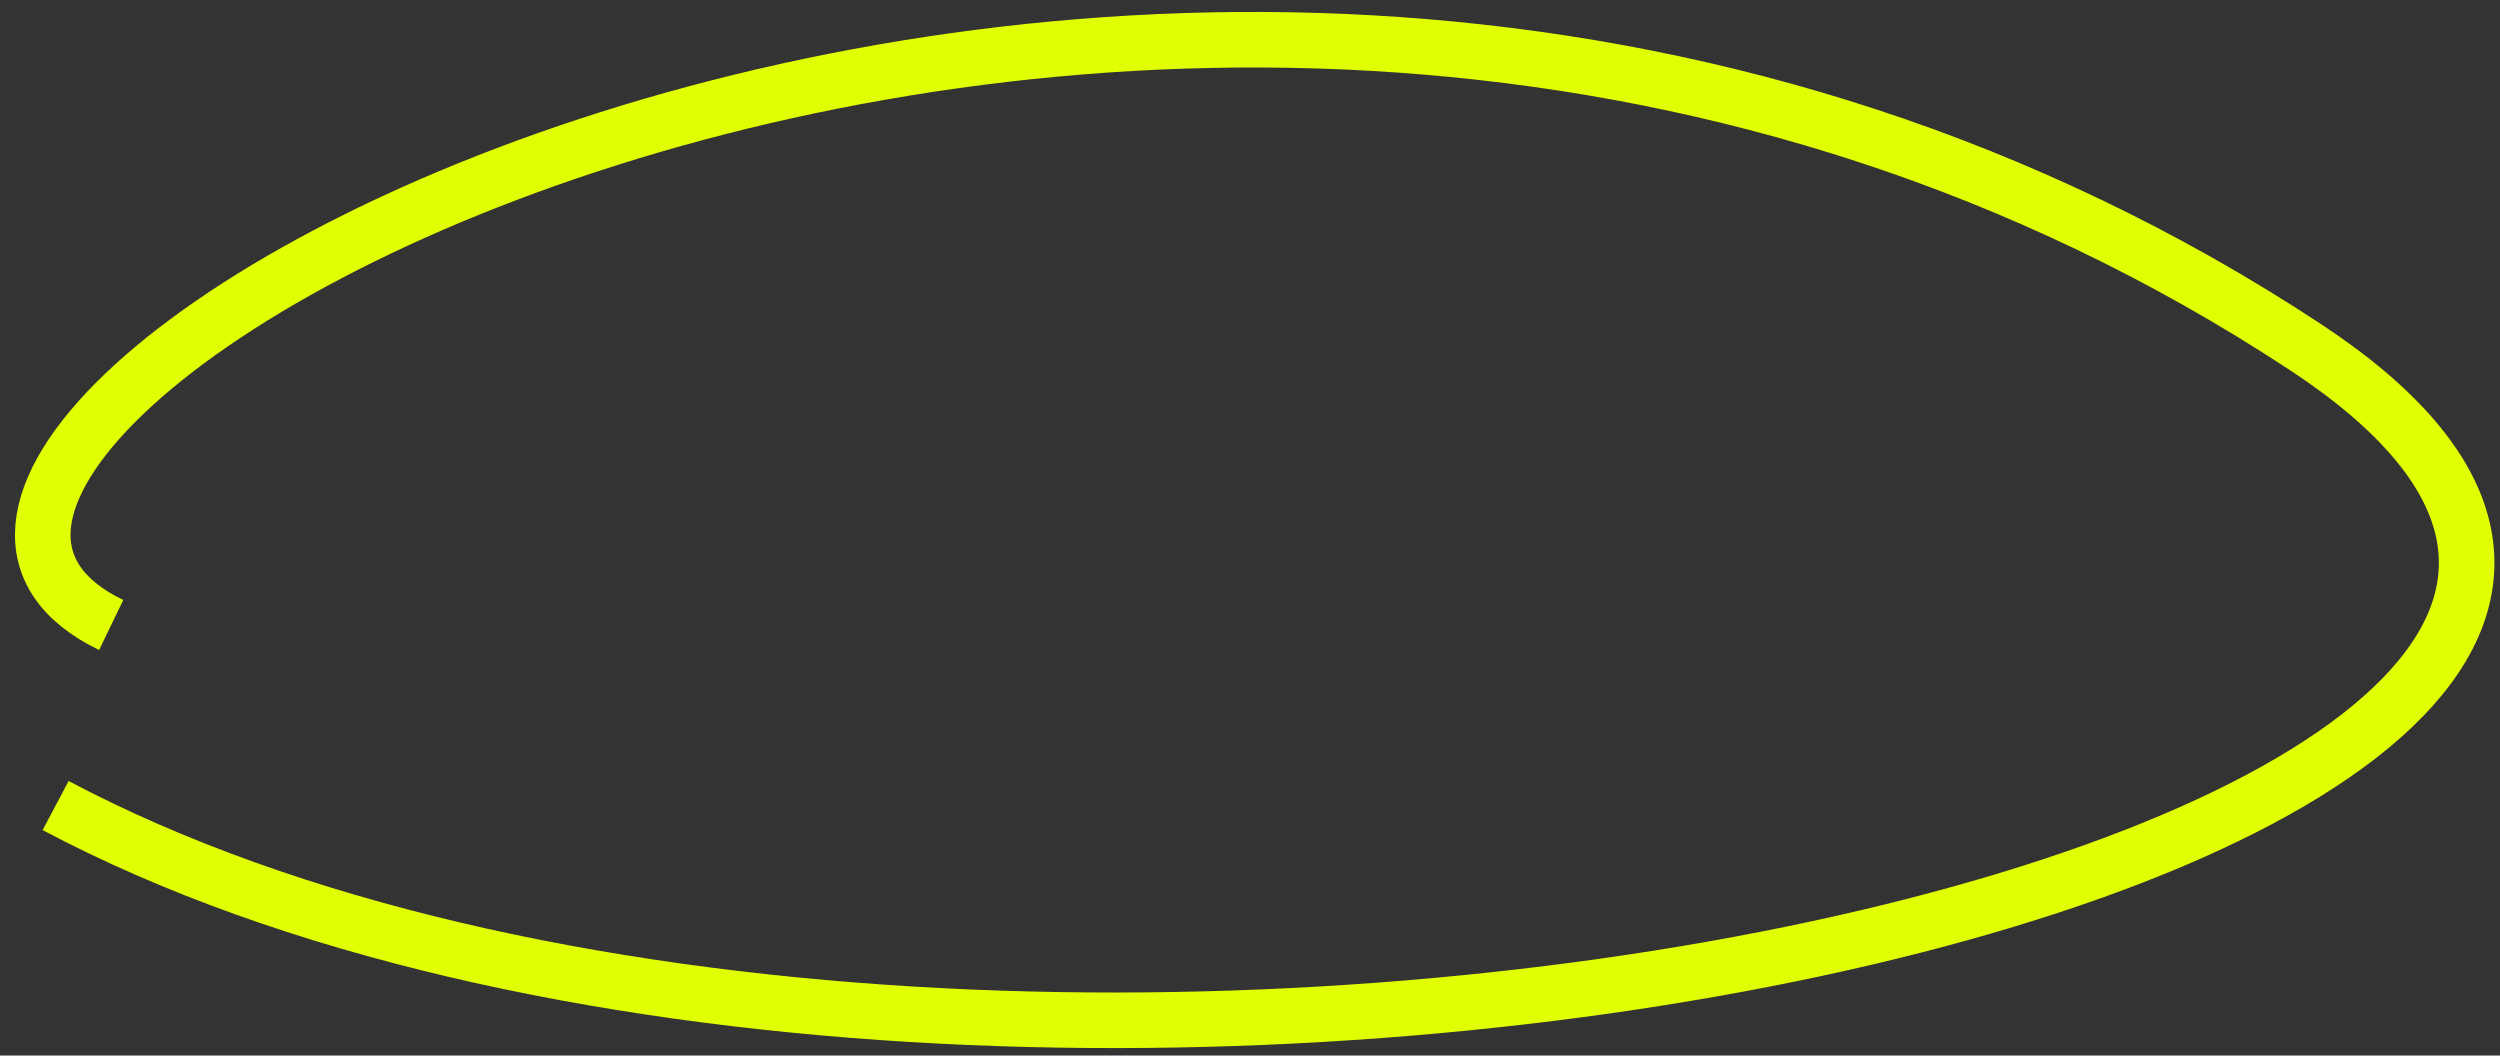 <?xml version="1.0" encoding="UTF-8"?> <svg xmlns="http://www.w3.org/2000/svg" width="90" height="38" viewBox="0 0 90 38" fill="none"><rect x="0" y="0" width="90" height="38" fill="#333333" stroke="none"/><path d="M4.003 22.5C-10.497 15.5 42 -14.5 83.003 12.5C109.965 30.255 36.002 47 2.002 29" stroke="#E0FF03" stroke-width="2"></path></svg> 